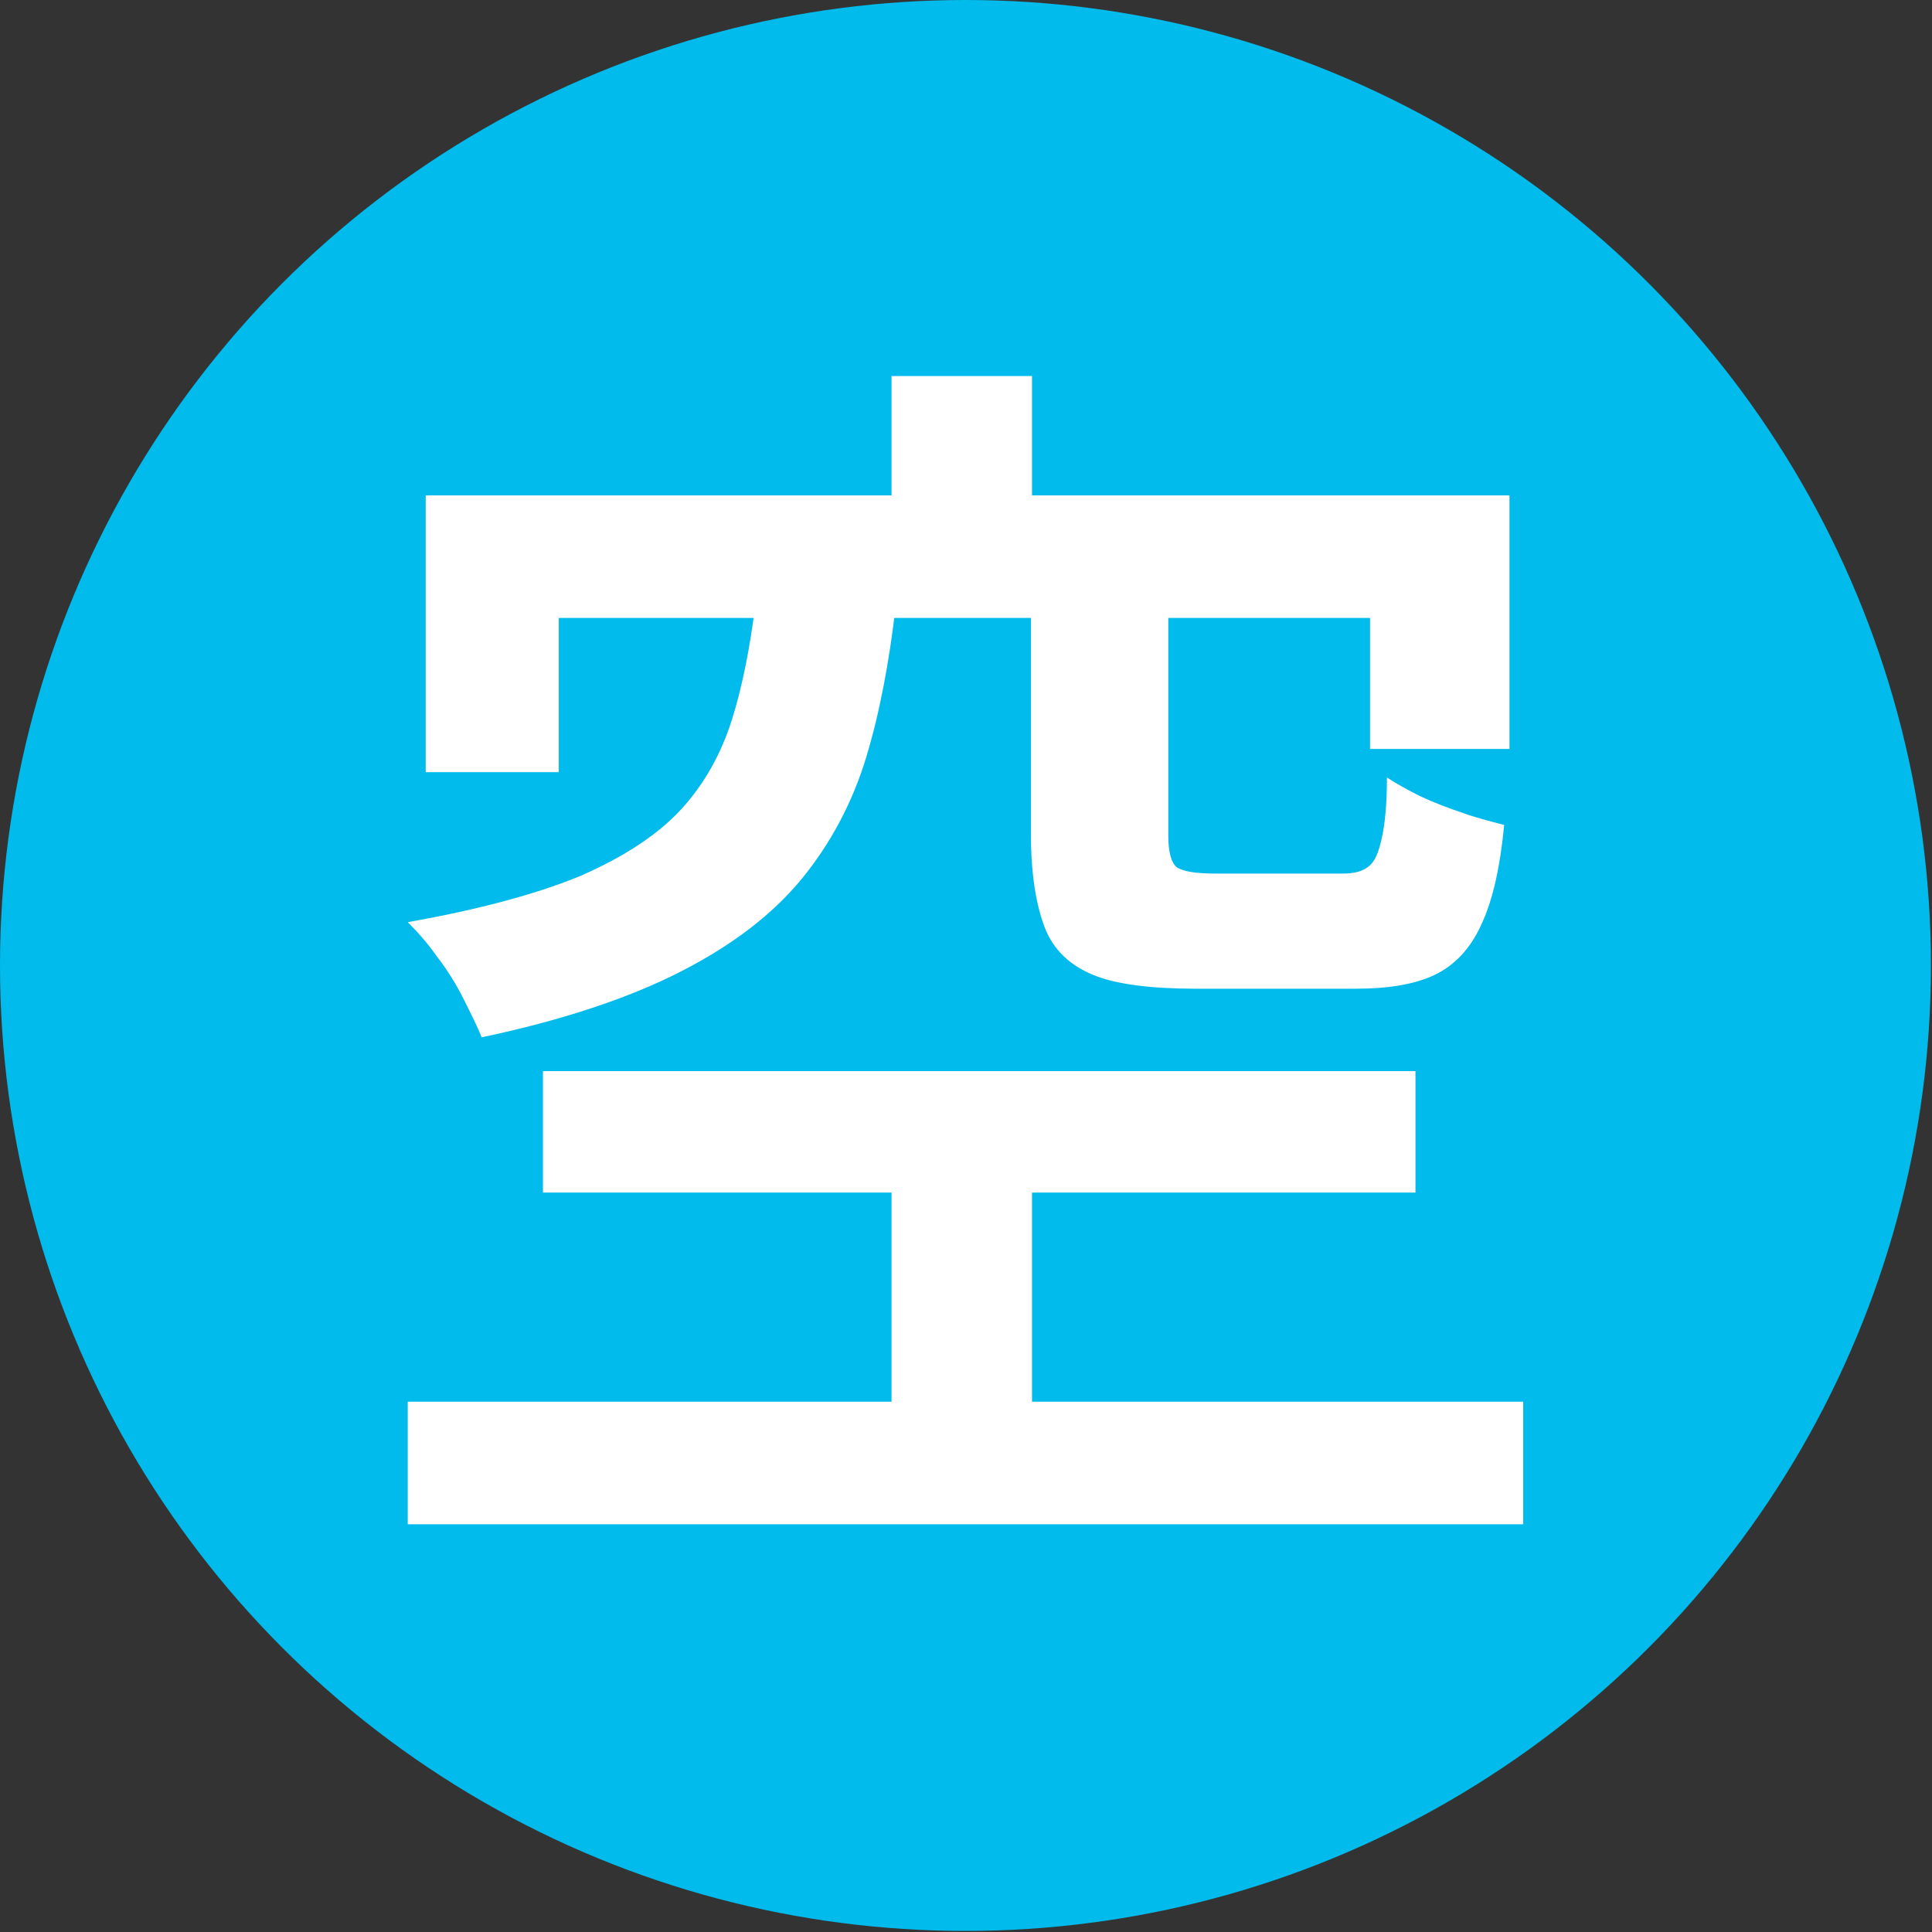 <?xml version="1.0" encoding="UTF-8"?>
<svg id="_レイヤー_2" data-name="レイヤー 2" xmlns="http://www.w3.org/2000/svg" viewBox="0 0 18.29 18.29">
  <rect x="0" y="0" width="18.29" height="18.29" fill="#333333" stroke="none"/>
  <defs>
    <style>
      .cls-1 {
        fill: #fff;
      }

      .cls-1, .cls-2 {
        stroke-width: 0px;
      }

      .cls-2 {
        fill: #00bbeb;
      }
    </style>
  </defs>
  <g id="_レイヤー_1-2" data-name="レイヤー 1">
    <g>
      <circle class="cls-2" cx="9.14" cy="9.14" r="9.14"/>
      <path class="cls-1" d="m7.15,5.73h1.33c-.06.53-.15,1.01-.28,1.44-.13.43-.34.82-.61,1.15-.28.34-.66.63-1.15.88s-1.12.46-1.88.62c-.04-.1-.1-.22-.17-.36-.07-.14-.15-.27-.25-.4-.09-.13-.19-.24-.28-.33.68-.12,1.23-.27,1.64-.44.41-.18.73-.39.95-.63.22-.24.38-.53.48-.85.1-.32.17-.68.22-1.08Zm-3.29,7.54h10.56v1.16H3.86v-1.16Zm.17-8.58h10.26v2.4h-1.32v-1.24h-7.68v1.46h-1.26v-2.63Zm1.1,5.45h8.27v1.15H5.14v-1.15Zm3.31-6.58h1.33v1.92h-1.33v-1.92Zm0,7.08h1.33v3.24h-1.33v-3.24Zm1.34-4.93h1.28v2.2c0,.16.03.26.08.3.06.04.18.06.37.06h1.2c.11,0,.19-.02.25-.07s.09-.13.12-.26c.03-.13.05-.32.05-.58.09.06.2.12.32.18.13.06.26.11.41.16.14.05.27.08.38.11-.04.41-.11.72-.22.95-.1.22-.25.38-.44.47-.19.09-.44.13-.75.13h-1.51c-.42,0-.75-.04-.97-.13-.22-.09-.38-.24-.46-.45-.08-.21-.13-.5-.13-.87v-2.2Z"/>
    </g>
  </g>
</svg>